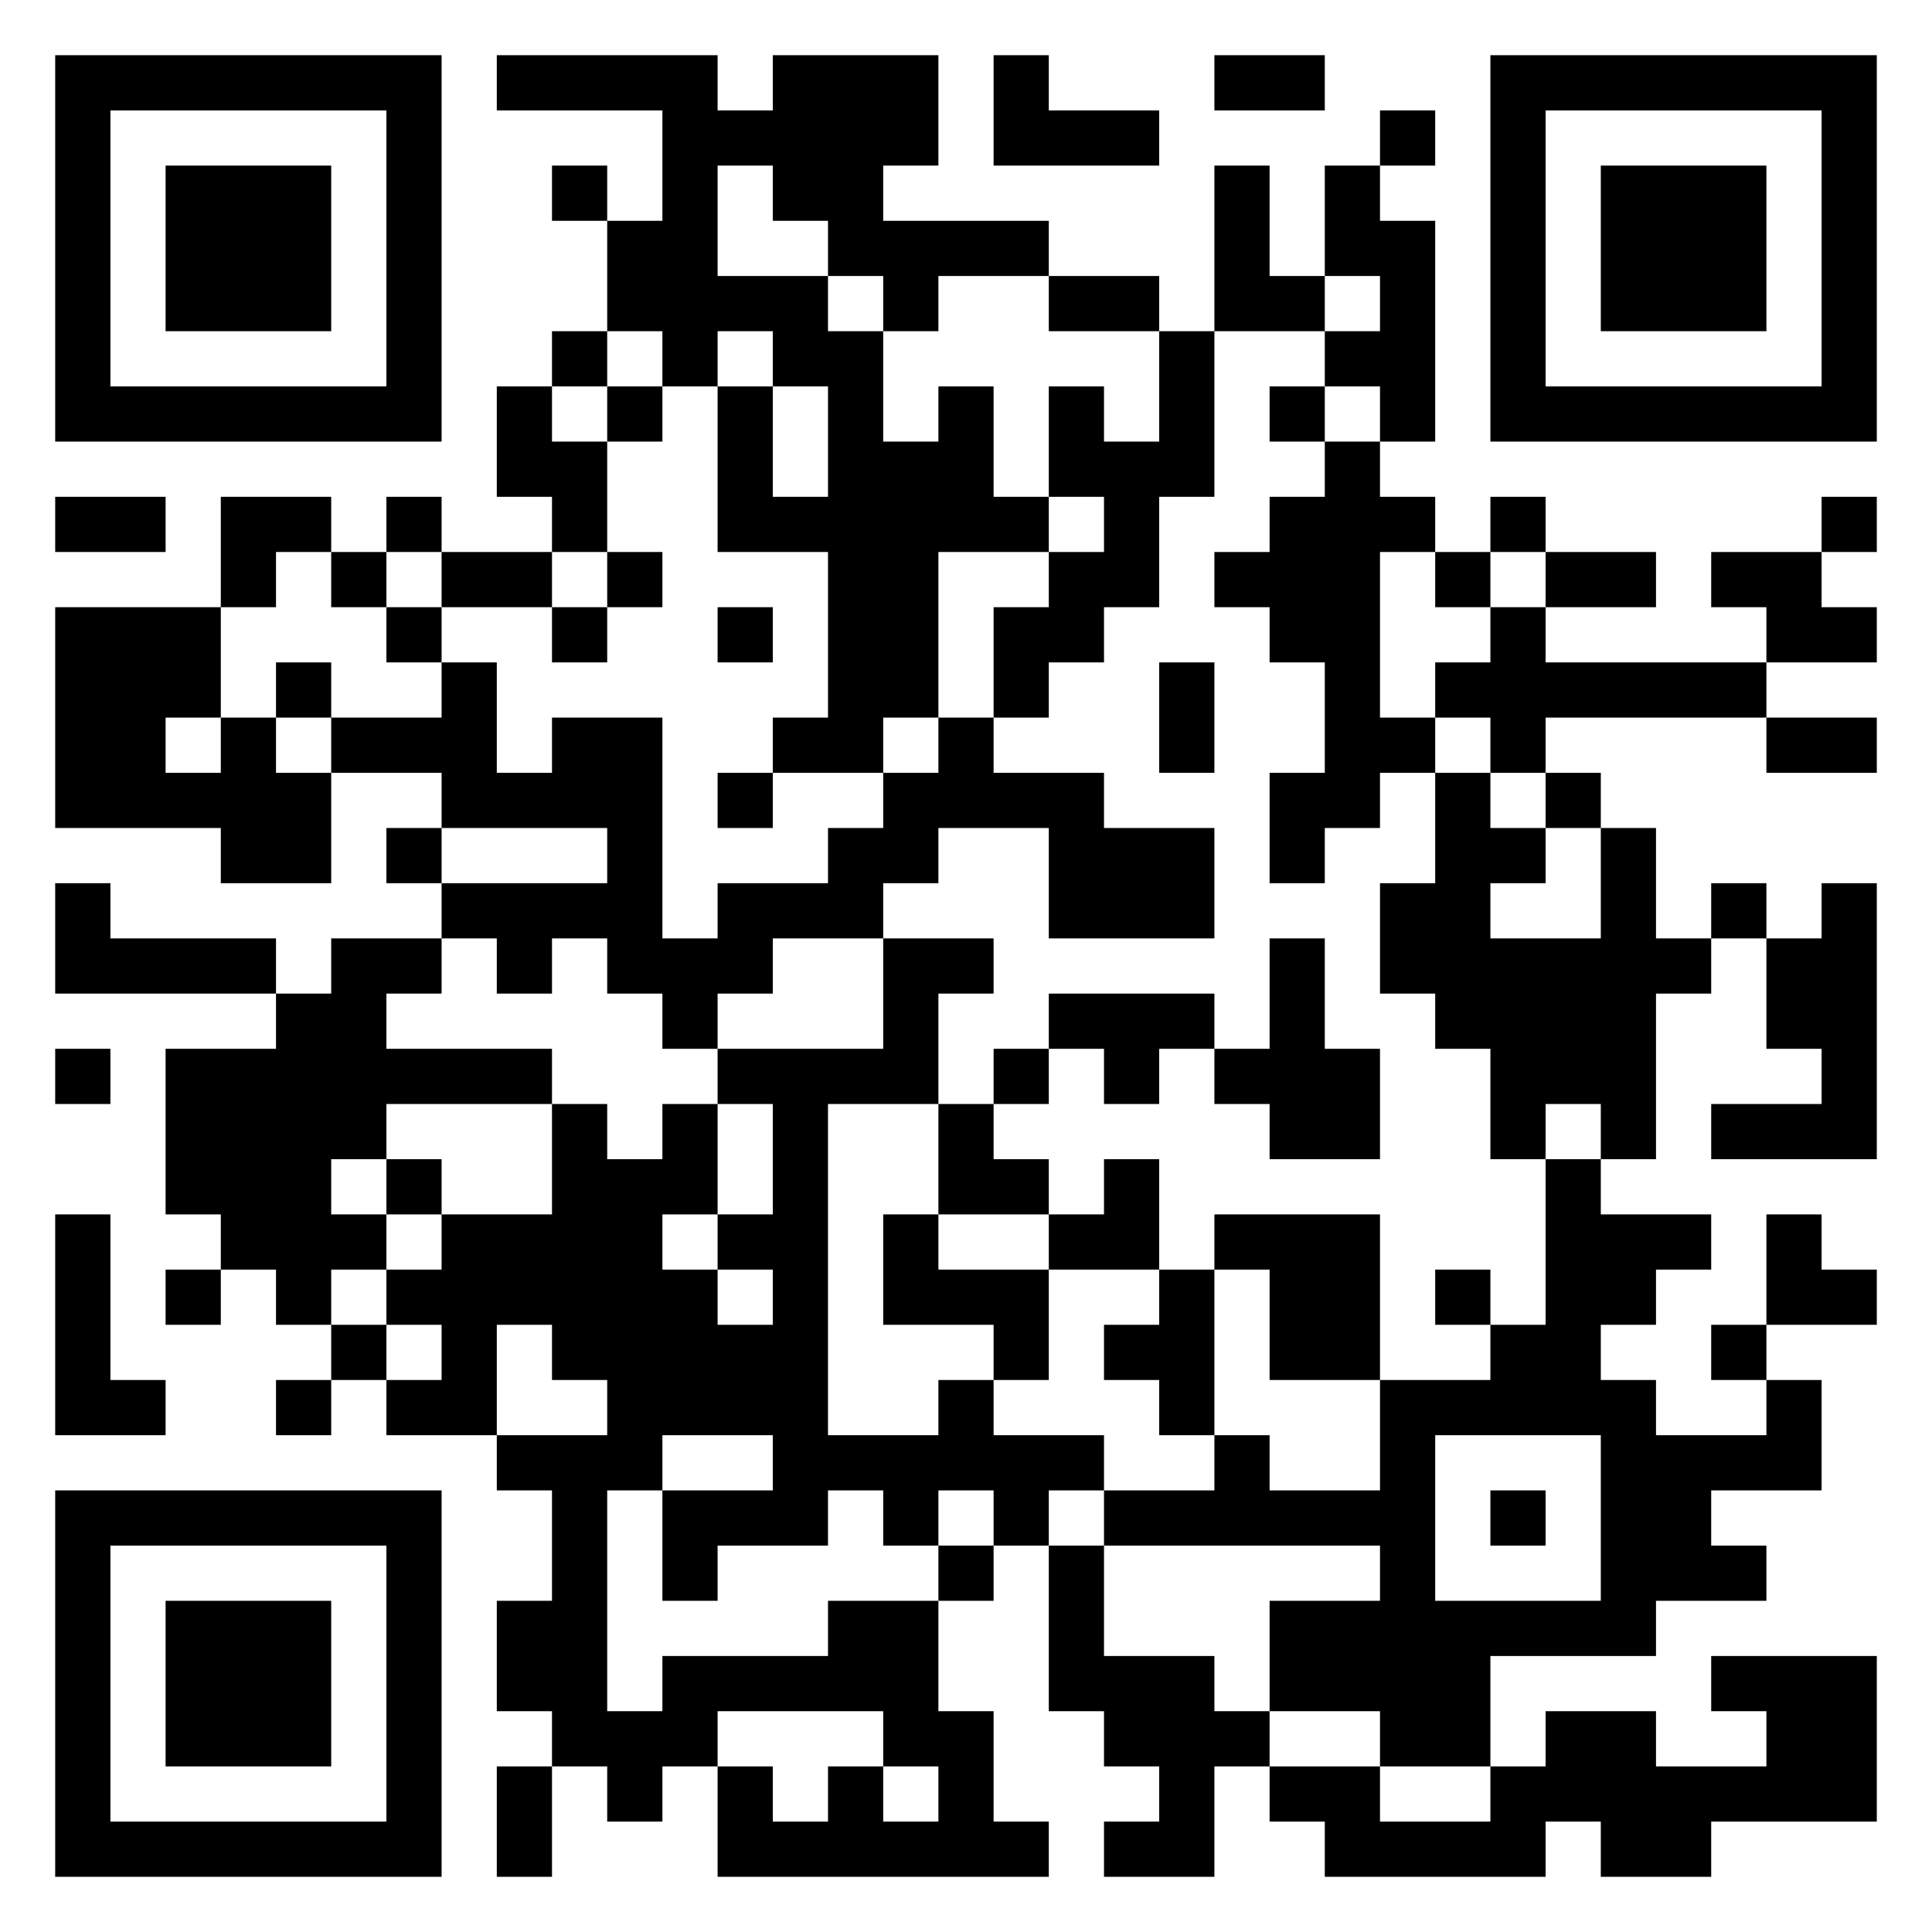 <svg version="1.1" xmlns="http://www.w3.org/2000/svg" width="300px" height="300px" viewBox="0 0 315 315"  preserveAspectRatio="xMinYMin meet"><rect width="100%" height="100%" fill="transparent" cx="0" cy="0"/><path d="M9,9l9,0 0,9 -9,0 0,-9z M18,9l9,0 0,9 -9,0 0,-9z M27,9l9,0 0,9 -9,0 0,-9z M36,9l9,0 0,9 -9,0 0,-9z M45,9l9,0 0,9 -9,0 0,-9z M54,9l9,0 0,9 -9,0 0,-9z M63,9l9,0 0,9 -9,0 0,-9z M81,9l9,0 0,9 -9,0 0,-9z M90,9l9,0 0,9 -9,0 0,-9z M99,9l9,0 0,9 -9,0 0,-9z M108,9l9,0 0,9 -9,0 0,-9z M126,9l9,0 0,9 -9,0 0,-9z M135,9l9,0 0,9 -9,0 0,-9z M144,9l9,0 0,9 -9,0 0,-9z M162,9l9,0 0,9 -9,0 0,-9z M198,9l9,0 0,9 -9,0 0,-9z M207,9l9,0 0,9 -9,0 0,-9z M243,9l9,0 0,9 -9,0 0,-9z M252,9l9,0 0,9 -9,0 0,-9z M261,9l9,0 0,9 -9,0 0,-9z M270,9l9,0 0,9 -9,0 0,-9z M279,9l9,0 0,9 -9,0 0,-9z M288,9l9,0 0,9 -9,0 0,-9z M297,9l9,0 0,9 -9,0 0,-9z M9,18l9,0 0,9 -9,0 0,-9z M63,18l9,0 0,9 -9,0 0,-9z M108,18l9,0 0,9 -9,0 0,-9z M117,18l9,0 0,9 -9,0 0,-9z M126,18l9,0 0,9 -9,0 0,-9z M135,18l9,0 0,9 -9,0 0,-9z M144,18l9,0 0,9 -9,0 0,-9z M162,18l9,0 0,9 -9,0 0,-9z M171,18l9,0 0,9 -9,0 0,-9z M180,18l9,0 0,9 -9,0 0,-9z M225,18l9,0 0,9 -9,0 0,-9z M243,18l9,0 0,9 -9,0 0,-9z M297,18l9,0 0,9 -9,0 0,-9z M9,27l9,0 0,9 -9,0 0,-9z M27,27l9,0 0,9 -9,0 0,-9z M36,27l9,0 0,9 -9,0 0,-9z M45,27l9,0 0,9 -9,0 0,-9z M63,27l9,0 0,9 -9,0 0,-9z M90,27l9,0 0,9 -9,0 0,-9z M108,27l9,0 0,9 -9,0 0,-9z M126,27l9,0 0,9 -9,0 0,-9z M135,27l9,0 0,9 -9,0 0,-9z M198,27l9,0 0,9 -9,0 0,-9z M216,27l9,0 0,9 -9,0 0,-9z M243,27l9,0 0,9 -9,0 0,-9z M261,27l9,0 0,9 -9,0 0,-9z M270,27l9,0 0,9 -9,0 0,-9z M279,27l9,0 0,9 -9,0 0,-9z M297,27l9,0 0,9 -9,0 0,-9z M9,36l9,0 0,9 -9,0 0,-9z M27,36l9,0 0,9 -9,0 0,-9z M36,36l9,0 0,9 -9,0 0,-9z M45,36l9,0 0,9 -9,0 0,-9z M63,36l9,0 0,9 -9,0 0,-9z M99,36l9,0 0,9 -9,0 0,-9z M108,36l9,0 0,9 -9,0 0,-9z M135,36l9,0 0,9 -9,0 0,-9z M144,36l9,0 0,9 -9,0 0,-9z M153,36l9,0 0,9 -9,0 0,-9z M162,36l9,0 0,9 -9,0 0,-9z M198,36l9,0 0,9 -9,0 0,-9z M216,36l9,0 0,9 -9,0 0,-9z M225,36l9,0 0,9 -9,0 0,-9z M243,36l9,0 0,9 -9,0 0,-9z M261,36l9,0 0,9 -9,0 0,-9z M270,36l9,0 0,9 -9,0 0,-9z M279,36l9,0 0,9 -9,0 0,-9z M297,36l9,0 0,9 -9,0 0,-9z M9,45l9,0 0,9 -9,0 0,-9z M27,45l9,0 0,9 -9,0 0,-9z M36,45l9,0 0,9 -9,0 0,-9z M45,45l9,0 0,9 -9,0 0,-9z M63,45l9,0 0,9 -9,0 0,-9z M99,45l9,0 0,9 -9,0 0,-9z M108,45l9,0 0,9 -9,0 0,-9z M117,45l9,0 0,9 -9,0 0,-9z M126,45l9,0 0,9 -9,0 0,-9z M144,45l9,0 0,9 -9,0 0,-9z M171,45l9,0 0,9 -9,0 0,-9z M180,45l9,0 0,9 -9,0 0,-9z M198,45l9,0 0,9 -9,0 0,-9z M207,45l9,0 0,9 -9,0 0,-9z M225,45l9,0 0,9 -9,0 0,-9z M243,45l9,0 0,9 -9,0 0,-9z M261,45l9,0 0,9 -9,0 0,-9z M270,45l9,0 0,9 -9,0 0,-9z M279,45l9,0 0,9 -9,0 0,-9z M297,45l9,0 0,9 -9,0 0,-9z M9,54l9,0 0,9 -9,0 0,-9z M63,54l9,0 0,9 -9,0 0,-9z M90,54l9,0 0,9 -9,0 0,-9z M108,54l9,0 0,9 -9,0 0,-9z M126,54l9,0 0,9 -9,0 0,-9z M135,54l9,0 0,9 -9,0 0,-9z M189,54l9,0 0,9 -9,0 0,-9z M216,54l9,0 0,9 -9,0 0,-9z M225,54l9,0 0,9 -9,0 0,-9z M243,54l9,0 0,9 -9,0 0,-9z M297,54l9,0 0,9 -9,0 0,-9z M9,63l9,0 0,9 -9,0 0,-9z M18,63l9,0 0,9 -9,0 0,-9z M27,63l9,0 0,9 -9,0 0,-9z M36,63l9,0 0,9 -9,0 0,-9z M45,63l9,0 0,9 -9,0 0,-9z M54,63l9,0 0,9 -9,0 0,-9z M63,63l9,0 0,9 -9,0 0,-9z M81,63l9,0 0,9 -9,0 0,-9z M99,63l9,0 0,9 -9,0 0,-9z M117,63l9,0 0,9 -9,0 0,-9z M135,63l9,0 0,9 -9,0 0,-9z M153,63l9,0 0,9 -9,0 0,-9z M171,63l9,0 0,9 -9,0 0,-9z M189,63l9,0 0,9 -9,0 0,-9z M207,63l9,0 0,9 -9,0 0,-9z M225,63l9,0 0,9 -9,0 0,-9z M243,63l9,0 0,9 -9,0 0,-9z M252,63l9,0 0,9 -9,0 0,-9z M261,63l9,0 0,9 -9,0 0,-9z M270,63l9,0 0,9 -9,0 0,-9z M279,63l9,0 0,9 -9,0 0,-9z M288,63l9,0 0,9 -9,0 0,-9z M297,63l9,0 0,9 -9,0 0,-9z M81,72l9,0 0,9 -9,0 0,-9z M90,72l9,0 0,9 -9,0 0,-9z M117,72l9,0 0,9 -9,0 0,-9z M135,72l9,0 0,9 -9,0 0,-9z M144,72l9,0 0,9 -9,0 0,-9z M153,72l9,0 0,9 -9,0 0,-9z M171,72l9,0 0,9 -9,0 0,-9z M180,72l9,0 0,9 -9,0 0,-9z M189,72l9,0 0,9 -9,0 0,-9z M216,72l9,0 0,9 -9,0 0,-9z M9,81l9,0 0,9 -9,0 0,-9z M18,81l9,0 0,9 -9,0 0,-9z M36,81l9,0 0,9 -9,0 0,-9z M45,81l9,0 0,9 -9,0 0,-9z M63,81l9,0 0,9 -9,0 0,-9z M90,81l9,0 0,9 -9,0 0,-9z M117,81l9,0 0,9 -9,0 0,-9z M126,81l9,0 0,9 -9,0 0,-9z M135,81l9,0 0,9 -9,0 0,-9z M144,81l9,0 0,9 -9,0 0,-9z M153,81l9,0 0,9 -9,0 0,-9z M162,81l9,0 0,9 -9,0 0,-9z M180,81l9,0 0,9 -9,0 0,-9z M207,81l9,0 0,9 -9,0 0,-9z M216,81l9,0 0,9 -9,0 0,-9z M225,81l9,0 0,9 -9,0 0,-9z M243,81l9,0 0,9 -9,0 0,-9z M297,81l9,0 0,9 -9,0 0,-9z M36,90l9,0 0,9 -9,0 0,-9z M54,90l9,0 0,9 -9,0 0,-9z M72,90l9,0 0,9 -9,0 0,-9z M81,90l9,0 0,9 -9,0 0,-9z M99,90l9,0 0,9 -9,0 0,-9z M135,90l9,0 0,9 -9,0 0,-9z M144,90l9,0 0,9 -9,0 0,-9z M171,90l9,0 0,9 -9,0 0,-9z M180,90l9,0 0,9 -9,0 0,-9z M198,90l9,0 0,9 -9,0 0,-9z M207,90l9,0 0,9 -9,0 0,-9z M216,90l9,0 0,9 -9,0 0,-9z M234,90l9,0 0,9 -9,0 0,-9z M252,90l9,0 0,9 -9,0 0,-9z M261,90l9,0 0,9 -9,0 0,-9z M279,90l9,0 0,9 -9,0 0,-9z M288,90l9,0 0,9 -9,0 0,-9z M9,99l9,0 0,9 -9,0 0,-9z M18,99l9,0 0,9 -9,0 0,-9z M27,99l9,0 0,9 -9,0 0,-9z M63,99l9,0 0,9 -9,0 0,-9z M90,99l9,0 0,9 -9,0 0,-9z M117,99l9,0 0,9 -9,0 0,-9z M135,99l9,0 0,9 -9,0 0,-9z M144,99l9,0 0,9 -9,0 0,-9z M162,99l9,0 0,9 -9,0 0,-9z M171,99l9,0 0,9 -9,0 0,-9z M207,99l9,0 0,9 -9,0 0,-9z M216,99l9,0 0,9 -9,0 0,-9z M243,99l9,0 0,9 -9,0 0,-9z M288,99l9,0 0,9 -9,0 0,-9z M297,99l9,0 0,9 -9,0 0,-9z M9,108l9,0 0,9 -9,0 0,-9z M18,108l9,0 0,9 -9,0 0,-9z M27,108l9,0 0,9 -9,0 0,-9z M45,108l9,0 0,9 -9,0 0,-9z M72,108l9,0 0,9 -9,0 0,-9z M135,108l9,0 0,9 -9,0 0,-9z M144,108l9,0 0,9 -9,0 0,-9z M162,108l9,0 0,9 -9,0 0,-9z M189,108l9,0 0,9 -9,0 0,-9z M216,108l9,0 0,9 -9,0 0,-9z M234,108l9,0 0,9 -9,0 0,-9z M243,108l9,0 0,9 -9,0 0,-9z M252,108l9,0 0,9 -9,0 0,-9z M261,108l9,0 0,9 -9,0 0,-9z M270,108l9,0 0,9 -9,0 0,-9z M279,108l9,0 0,9 -9,0 0,-9z M9,117l9,0 0,9 -9,0 0,-9z M18,117l9,0 0,9 -9,0 0,-9z M36,117l9,0 0,9 -9,0 0,-9z M54,117l9,0 0,9 -9,0 0,-9z M63,117l9,0 0,9 -9,0 0,-9z M72,117l9,0 0,9 -9,0 0,-9z M90,117l9,0 0,9 -9,0 0,-9z M99,117l9,0 0,9 -9,0 0,-9z M126,117l9,0 0,9 -9,0 0,-9z M135,117l9,0 0,9 -9,0 0,-9z M153,117l9,0 0,9 -9,0 0,-9z M189,117l9,0 0,9 -9,0 0,-9z M216,117l9,0 0,9 -9,0 0,-9z M225,117l9,0 0,9 -9,0 0,-9z M243,117l9,0 0,9 -9,0 0,-9z M288,117l9,0 0,9 -9,0 0,-9z M297,117l9,0 0,9 -9,0 0,-9z M9,126l9,0 0,9 -9,0 0,-9z M18,126l9,0 0,9 -9,0 0,-9z M27,126l9,0 0,9 -9,0 0,-9z M36,126l9,0 0,9 -9,0 0,-9z M45,126l9,0 0,9 -9,0 0,-9z M72,126l9,0 0,9 -9,0 0,-9z M81,126l9,0 0,9 -9,0 0,-9z M90,126l9,0 0,9 -9,0 0,-9z M99,126l9,0 0,9 -9,0 0,-9z M117,126l9,0 0,9 -9,0 0,-9z M144,126l9,0 0,9 -9,0 0,-9z M153,126l9,0 0,9 -9,0 0,-9z M162,126l9,0 0,9 -9,0 0,-9z M171,126l9,0 0,9 -9,0 0,-9z M207,126l9,0 0,9 -9,0 0,-9z M216,126l9,0 0,9 -9,0 0,-9z M234,126l9,0 0,9 -9,0 0,-9z M252,126l9,0 0,9 -9,0 0,-9z M36,135l9,0 0,9 -9,0 0,-9z M45,135l9,0 0,9 -9,0 0,-9z M63,135l9,0 0,9 -9,0 0,-9z M99,135l9,0 0,9 -9,0 0,-9z M135,135l9,0 0,9 -9,0 0,-9z M144,135l9,0 0,9 -9,0 0,-9z M171,135l9,0 0,9 -9,0 0,-9z M180,135l9,0 0,9 -9,0 0,-9z M189,135l9,0 0,9 -9,0 0,-9z M207,135l9,0 0,9 -9,0 0,-9z M234,135l9,0 0,9 -9,0 0,-9z M243,135l9,0 0,9 -9,0 0,-9z M261,135l9,0 0,9 -9,0 0,-9z M9,144l9,0 0,9 -9,0 0,-9z M72,144l9,0 0,9 -9,0 0,-9z M81,144l9,0 0,9 -9,0 0,-9z M90,144l9,0 0,9 -9,0 0,-9z M99,144l9,0 0,9 -9,0 0,-9z M117,144l9,0 0,9 -9,0 0,-9z M126,144l9,0 0,9 -9,0 0,-9z M135,144l9,0 0,9 -9,0 0,-9z M171,144l9,0 0,9 -9,0 0,-9z M180,144l9,0 0,9 -9,0 0,-9z M189,144l9,0 0,9 -9,0 0,-9z M225,144l9,0 0,9 -9,0 0,-9z M234,144l9,0 0,9 -9,0 0,-9z M261,144l9,0 0,9 -9,0 0,-9z M279,144l9,0 0,9 -9,0 0,-9z M297,144l9,0 0,9 -9,0 0,-9z M9,153l9,0 0,9 -9,0 0,-9z M18,153l9,0 0,9 -9,0 0,-9z M27,153l9,0 0,9 -9,0 0,-9z M36,153l9,0 0,9 -9,0 0,-9z M54,153l9,0 0,9 -9,0 0,-9z M63,153l9,0 0,9 -9,0 0,-9z M81,153l9,0 0,9 -9,0 0,-9z M99,153l9,0 0,9 -9,0 0,-9z M108,153l9,0 0,9 -9,0 0,-9z M117,153l9,0 0,9 -9,0 0,-9z M144,153l9,0 0,9 -9,0 0,-9z M153,153l9,0 0,9 -9,0 0,-9z M207,153l9,0 0,9 -9,0 0,-9z M225,153l9,0 0,9 -9,0 0,-9z M234,153l9,0 0,9 -9,0 0,-9z M243,153l9,0 0,9 -9,0 0,-9z M252,153l9,0 0,9 -9,0 0,-9z M261,153l9,0 0,9 -9,0 0,-9z M270,153l9,0 0,9 -9,0 0,-9z M288,153l9,0 0,9 -9,0 0,-9z M297,153l9,0 0,9 -9,0 0,-9z M45,162l9,0 0,9 -9,0 0,-9z M54,162l9,0 0,9 -9,0 0,-9z M108,162l9,0 0,9 -9,0 0,-9z M144,162l9,0 0,9 -9,0 0,-9z M171,162l9,0 0,9 -9,0 0,-9z M180,162l9,0 0,9 -9,0 0,-9z M189,162l9,0 0,9 -9,0 0,-9z M207,162l9,0 0,9 -9,0 0,-9z M234,162l9,0 0,9 -9,0 0,-9z M243,162l9,0 0,9 -9,0 0,-9z M252,162l9,0 0,9 -9,0 0,-9z M261,162l9,0 0,9 -9,0 0,-9z M288,162l9,0 0,9 -9,0 0,-9z M297,162l9,0 0,9 -9,0 0,-9z M9,171l9,0 0,9 -9,0 0,-9z M27,171l9,0 0,9 -9,0 0,-9z M36,171l9,0 0,9 -9,0 0,-9z M45,171l9,0 0,9 -9,0 0,-9z M54,171l9,0 0,9 -9,0 0,-9z M63,171l9,0 0,9 -9,0 0,-9z M72,171l9,0 0,9 -9,0 0,-9z M81,171l9,0 0,9 -9,0 0,-9z M117,171l9,0 0,9 -9,0 0,-9z M126,171l9,0 0,9 -9,0 0,-9z M135,171l9,0 0,9 -9,0 0,-9z M144,171l9,0 0,9 -9,0 0,-9z M162,171l9,0 0,9 -9,0 0,-9z M180,171l9,0 0,9 -9,0 0,-9z M198,171l9,0 0,9 -9,0 0,-9z M207,171l9,0 0,9 -9,0 0,-9z M216,171l9,0 0,9 -9,0 0,-9z M243,171l9,0 0,9 -9,0 0,-9z M252,171l9,0 0,9 -9,0 0,-9z M261,171l9,0 0,9 -9,0 0,-9z M297,171l9,0 0,9 -9,0 0,-9z M27,180l9,0 0,9 -9,0 0,-9z M36,180l9,0 0,9 -9,0 0,-9z M45,180l9,0 0,9 -9,0 0,-9z M54,180l9,0 0,9 -9,0 0,-9z M90,180l9,0 0,9 -9,0 0,-9z M108,180l9,0 0,9 -9,0 0,-9z M126,180l9,0 0,9 -9,0 0,-9z M153,180l9,0 0,9 -9,0 0,-9z M207,180l9,0 0,9 -9,0 0,-9z M216,180l9,0 0,9 -9,0 0,-9z M243,180l9,0 0,9 -9,0 0,-9z M261,180l9,0 0,9 -9,0 0,-9z M279,180l9,0 0,9 -9,0 0,-9z M288,180l9,0 0,9 -9,0 0,-9z M297,180l9,0 0,9 -9,0 0,-9z M27,189l9,0 0,9 -9,0 0,-9z M36,189l9,0 0,9 -9,0 0,-9z M45,189l9,0 0,9 -9,0 0,-9z M63,189l9,0 0,9 -9,0 0,-9z M90,189l9,0 0,9 -9,0 0,-9z M99,189l9,0 0,9 -9,0 0,-9z M108,189l9,0 0,9 -9,0 0,-9z M126,189l9,0 0,9 -9,0 0,-9z M153,189l9,0 0,9 -9,0 0,-9z M162,189l9,0 0,9 -9,0 0,-9z M180,189l9,0 0,9 -9,0 0,-9z M252,189l9,0 0,9 -9,0 0,-9z M9,198l9,0 0,9 -9,0 0,-9z M36,198l9,0 0,9 -9,0 0,-9z M45,198l9,0 0,9 -9,0 0,-9z M54,198l9,0 0,9 -9,0 0,-9z M72,198l9,0 0,9 -9,0 0,-9z M81,198l9,0 0,9 -9,0 0,-9z M90,198l9,0 0,9 -9,0 0,-9z M99,198l9,0 0,9 -9,0 0,-9z M117,198l9,0 0,9 -9,0 0,-9z M126,198l9,0 0,9 -9,0 0,-9z M144,198l9,0 0,9 -9,0 0,-9z M171,198l9,0 0,9 -9,0 0,-9z M180,198l9,0 0,9 -9,0 0,-9z M198,198l9,0 0,9 -9,0 0,-9z M207,198l9,0 0,9 -9,0 0,-9z M216,198l9,0 0,9 -9,0 0,-9z M252,198l9,0 0,9 -9,0 0,-9z M261,198l9,0 0,9 -9,0 0,-9z M270,198l9,0 0,9 -9,0 0,-9z M288,198l9,0 0,9 -9,0 0,-9z M9,207l9,0 0,9 -9,0 0,-9z M27,207l9,0 0,9 -9,0 0,-9z M45,207l9,0 0,9 -9,0 0,-9z M63,207l9,0 0,9 -9,0 0,-9z M72,207l9,0 0,9 -9,0 0,-9z M81,207l9,0 0,9 -9,0 0,-9z M90,207l9,0 0,9 -9,0 0,-9z M99,207l9,0 0,9 -9,0 0,-9z M108,207l9,0 0,9 -9,0 0,-9z M126,207l9,0 0,9 -9,0 0,-9z M144,207l9,0 0,9 -9,0 0,-9z M153,207l9,0 0,9 -9,0 0,-9z M162,207l9,0 0,9 -9,0 0,-9z M189,207l9,0 0,9 -9,0 0,-9z M207,207l9,0 0,9 -9,0 0,-9z M216,207l9,0 0,9 -9,0 0,-9z M234,207l9,0 0,9 -9,0 0,-9z M252,207l9,0 0,9 -9,0 0,-9z M261,207l9,0 0,9 -9,0 0,-9z M288,207l9,0 0,9 -9,0 0,-9z M297,207l9,0 0,9 -9,0 0,-9z M9,216l9,0 0,9 -9,0 0,-9z M54,216l9,0 0,9 -9,0 0,-9z M72,216l9,0 0,9 -9,0 0,-9z M90,216l9,0 0,9 -9,0 0,-9z M99,216l9,0 0,9 -9,0 0,-9z M108,216l9,0 0,9 -9,0 0,-9z M117,216l9,0 0,9 -9,0 0,-9z M126,216l9,0 0,9 -9,0 0,-9z M162,216l9,0 0,9 -9,0 0,-9z M180,216l9,0 0,9 -9,0 0,-9z M189,216l9,0 0,9 -9,0 0,-9z M207,216l9,0 0,9 -9,0 0,-9z M216,216l9,0 0,9 -9,0 0,-9z M243,216l9,0 0,9 -9,0 0,-9z M252,216l9,0 0,9 -9,0 0,-9z M279,216l9,0 0,9 -9,0 0,-9z M9,225l9,0 0,9 -9,0 0,-9z M18,225l9,0 0,9 -9,0 0,-9z M45,225l9,0 0,9 -9,0 0,-9z M63,225l9,0 0,9 -9,0 0,-9z M72,225l9,0 0,9 -9,0 0,-9z M99,225l9,0 0,9 -9,0 0,-9z M108,225l9,0 0,9 -9,0 0,-9z M117,225l9,0 0,9 -9,0 0,-9z M126,225l9,0 0,9 -9,0 0,-9z M153,225l9,0 0,9 -9,0 0,-9z M189,225l9,0 0,9 -9,0 0,-9z M225,225l9,0 0,9 -9,0 0,-9z M234,225l9,0 0,9 -9,0 0,-9z M243,225l9,0 0,9 -9,0 0,-9z M252,225l9,0 0,9 -9,0 0,-9z M261,225l9,0 0,9 -9,0 0,-9z M288,225l9,0 0,9 -9,0 0,-9z M81,234l9,0 0,9 -9,0 0,-9z M90,234l9,0 0,9 -9,0 0,-9z M99,234l9,0 0,9 -9,0 0,-9z M126,234l9,0 0,9 -9,0 0,-9z M135,234l9,0 0,9 -9,0 0,-9z M144,234l9,0 0,9 -9,0 0,-9z M153,234l9,0 0,9 -9,0 0,-9z M162,234l9,0 0,9 -9,0 0,-9z M171,234l9,0 0,9 -9,0 0,-9z M198,234l9,0 0,9 -9,0 0,-9z M225,234l9,0 0,9 -9,0 0,-9z M261,234l9,0 0,9 -9,0 0,-9z M270,234l9,0 0,9 -9,0 0,-9z M279,234l9,0 0,9 -9,0 0,-9z M288,234l9,0 0,9 -9,0 0,-9z M9,243l9,0 0,9 -9,0 0,-9z M18,243l9,0 0,9 -9,0 0,-9z M27,243l9,0 0,9 -9,0 0,-9z M36,243l9,0 0,9 -9,0 0,-9z M45,243l9,0 0,9 -9,0 0,-9z M54,243l9,0 0,9 -9,0 0,-9z M63,243l9,0 0,9 -9,0 0,-9z M90,243l9,0 0,9 -9,0 0,-9z M108,243l9,0 0,9 -9,0 0,-9z M117,243l9,0 0,9 -9,0 0,-9z M126,243l9,0 0,9 -9,0 0,-9z M144,243l9,0 0,9 -9,0 0,-9z M162,243l9,0 0,9 -9,0 0,-9z M180,243l9,0 0,9 -9,0 0,-9z M189,243l9,0 0,9 -9,0 0,-9z M198,243l9,0 0,9 -9,0 0,-9z M207,243l9,0 0,9 -9,0 0,-9z M216,243l9,0 0,9 -9,0 0,-9z M225,243l9,0 0,9 -9,0 0,-9z M243,243l9,0 0,9 -9,0 0,-9z M261,243l9,0 0,9 -9,0 0,-9z M270,243l9,0 0,9 -9,0 0,-9z M9,252l9,0 0,9 -9,0 0,-9z M63,252l9,0 0,9 -9,0 0,-9z M90,252l9,0 0,9 -9,0 0,-9z M108,252l9,0 0,9 -9,0 0,-9z M153,252l9,0 0,9 -9,0 0,-9z M171,252l9,0 0,9 -9,0 0,-9z M225,252l9,0 0,9 -9,0 0,-9z M261,252l9,0 0,9 -9,0 0,-9z M270,252l9,0 0,9 -9,0 0,-9z M279,252l9,0 0,9 -9,0 0,-9z M9,261l9,0 0,9 -9,0 0,-9z M27,261l9,0 0,9 -9,0 0,-9z M36,261l9,0 0,9 -9,0 0,-9z M45,261l9,0 0,9 -9,0 0,-9z M63,261l9,0 0,9 -9,0 0,-9z M81,261l9,0 0,9 -9,0 0,-9z M90,261l9,0 0,9 -9,0 0,-9z M135,261l9,0 0,9 -9,0 0,-9z M144,261l9,0 0,9 -9,0 0,-9z M171,261l9,0 0,9 -9,0 0,-9z M207,261l9,0 0,9 -9,0 0,-9z M216,261l9,0 0,9 -9,0 0,-9z M225,261l9,0 0,9 -9,0 0,-9z M234,261l9,0 0,9 -9,0 0,-9z M243,261l9,0 0,9 -9,0 0,-9z M252,261l9,0 0,9 -9,0 0,-9z M261,261l9,0 0,9 -9,0 0,-9z M9,270l9,0 0,9 -9,0 0,-9z M27,270l9,0 0,9 -9,0 0,-9z M36,270l9,0 0,9 -9,0 0,-9z M45,270l9,0 0,9 -9,0 0,-9z M63,270l9,0 0,9 -9,0 0,-9z M81,270l9,0 0,9 -9,0 0,-9z M90,270l9,0 0,9 -9,0 0,-9z M108,270l9,0 0,9 -9,0 0,-9z M117,270l9,0 0,9 -9,0 0,-9z M126,270l9,0 0,9 -9,0 0,-9z M135,270l9,0 0,9 -9,0 0,-9z M144,270l9,0 0,9 -9,0 0,-9z M171,270l9,0 0,9 -9,0 0,-9z M180,270l9,0 0,9 -9,0 0,-9z M189,270l9,0 0,9 -9,0 0,-9z M207,270l9,0 0,9 -9,0 0,-9z M216,270l9,0 0,9 -9,0 0,-9z M225,270l9,0 0,9 -9,0 0,-9z M234,270l9,0 0,9 -9,0 0,-9z M279,270l9,0 0,9 -9,0 0,-9z M288,270l9,0 0,9 -9,0 0,-9z M297,270l9,0 0,9 -9,0 0,-9z M9,279l9,0 0,9 -9,0 0,-9z M27,279l9,0 0,9 -9,0 0,-9z M36,279l9,0 0,9 -9,0 0,-9z M45,279l9,0 0,9 -9,0 0,-9z M63,279l9,0 0,9 -9,0 0,-9z M90,279l9,0 0,9 -9,0 0,-9z M99,279l9,0 0,9 -9,0 0,-9z M108,279l9,0 0,9 -9,0 0,-9z M144,279l9,0 0,9 -9,0 0,-9z M153,279l9,0 0,9 -9,0 0,-9z M180,279l9,0 0,9 -9,0 0,-9z M189,279l9,0 0,9 -9,0 0,-9z M198,279l9,0 0,9 -9,0 0,-9z M225,279l9,0 0,9 -9,0 0,-9z M234,279l9,0 0,9 -9,0 0,-9z M252,279l9,0 0,9 -9,0 0,-9z M261,279l9,0 0,9 -9,0 0,-9z M288,279l9,0 0,9 -9,0 0,-9z M297,279l9,0 0,9 -9,0 0,-9z M9,288l9,0 0,9 -9,0 0,-9z M63,288l9,0 0,9 -9,0 0,-9z M81,288l9,0 0,9 -9,0 0,-9z M99,288l9,0 0,9 -9,0 0,-9z M117,288l9,0 0,9 -9,0 0,-9z M135,288l9,0 0,9 -9,0 0,-9z M153,288l9,0 0,9 -9,0 0,-9z M189,288l9,0 0,9 -9,0 0,-9z M207,288l9,0 0,9 -9,0 0,-9z M216,288l9,0 0,9 -9,0 0,-9z M243,288l9,0 0,9 -9,0 0,-9z M252,288l9,0 0,9 -9,0 0,-9z M261,288l9,0 0,9 -9,0 0,-9z M270,288l9,0 0,9 -9,0 0,-9z M279,288l9,0 0,9 -9,0 0,-9z M288,288l9,0 0,9 -9,0 0,-9z M297,288l9,0 0,9 -9,0 0,-9z M9,297l9,0 0,9 -9,0 0,-9z M18,297l9,0 0,9 -9,0 0,-9z M27,297l9,0 0,9 -9,0 0,-9z M36,297l9,0 0,9 -9,0 0,-9z M45,297l9,0 0,9 -9,0 0,-9z M54,297l9,0 0,9 -9,0 0,-9z M63,297l9,0 0,9 -9,0 0,-9z M81,297l9,0 0,9 -9,0 0,-9z M117,297l9,0 0,9 -9,0 0,-9z M126,297l9,0 0,9 -9,0 0,-9z M135,297l9,0 0,9 -9,0 0,-9z M144,297l9,0 0,9 -9,0 0,-9z M153,297l9,0 0,9 -9,0 0,-9z M162,297l9,0 0,9 -9,0 0,-9z M180,297l9,0 0,9 -9,0 0,-9z M189,297l9,0 0,9 -9,0 0,-9z M216,297l9,0 0,9 -9,0 0,-9z M225,297l9,0 0,9 -9,0 0,-9z M234,297l9,0 0,9 -9,0 0,-9z M243,297l9,0 0,9 -9,0 0,-9z M261,297l9,0 0,9 -9,0 0,-9z M270,297l9,0 0,9 -9,0 0,-9z " stroke="transparent" fill="#000000"/></svg>